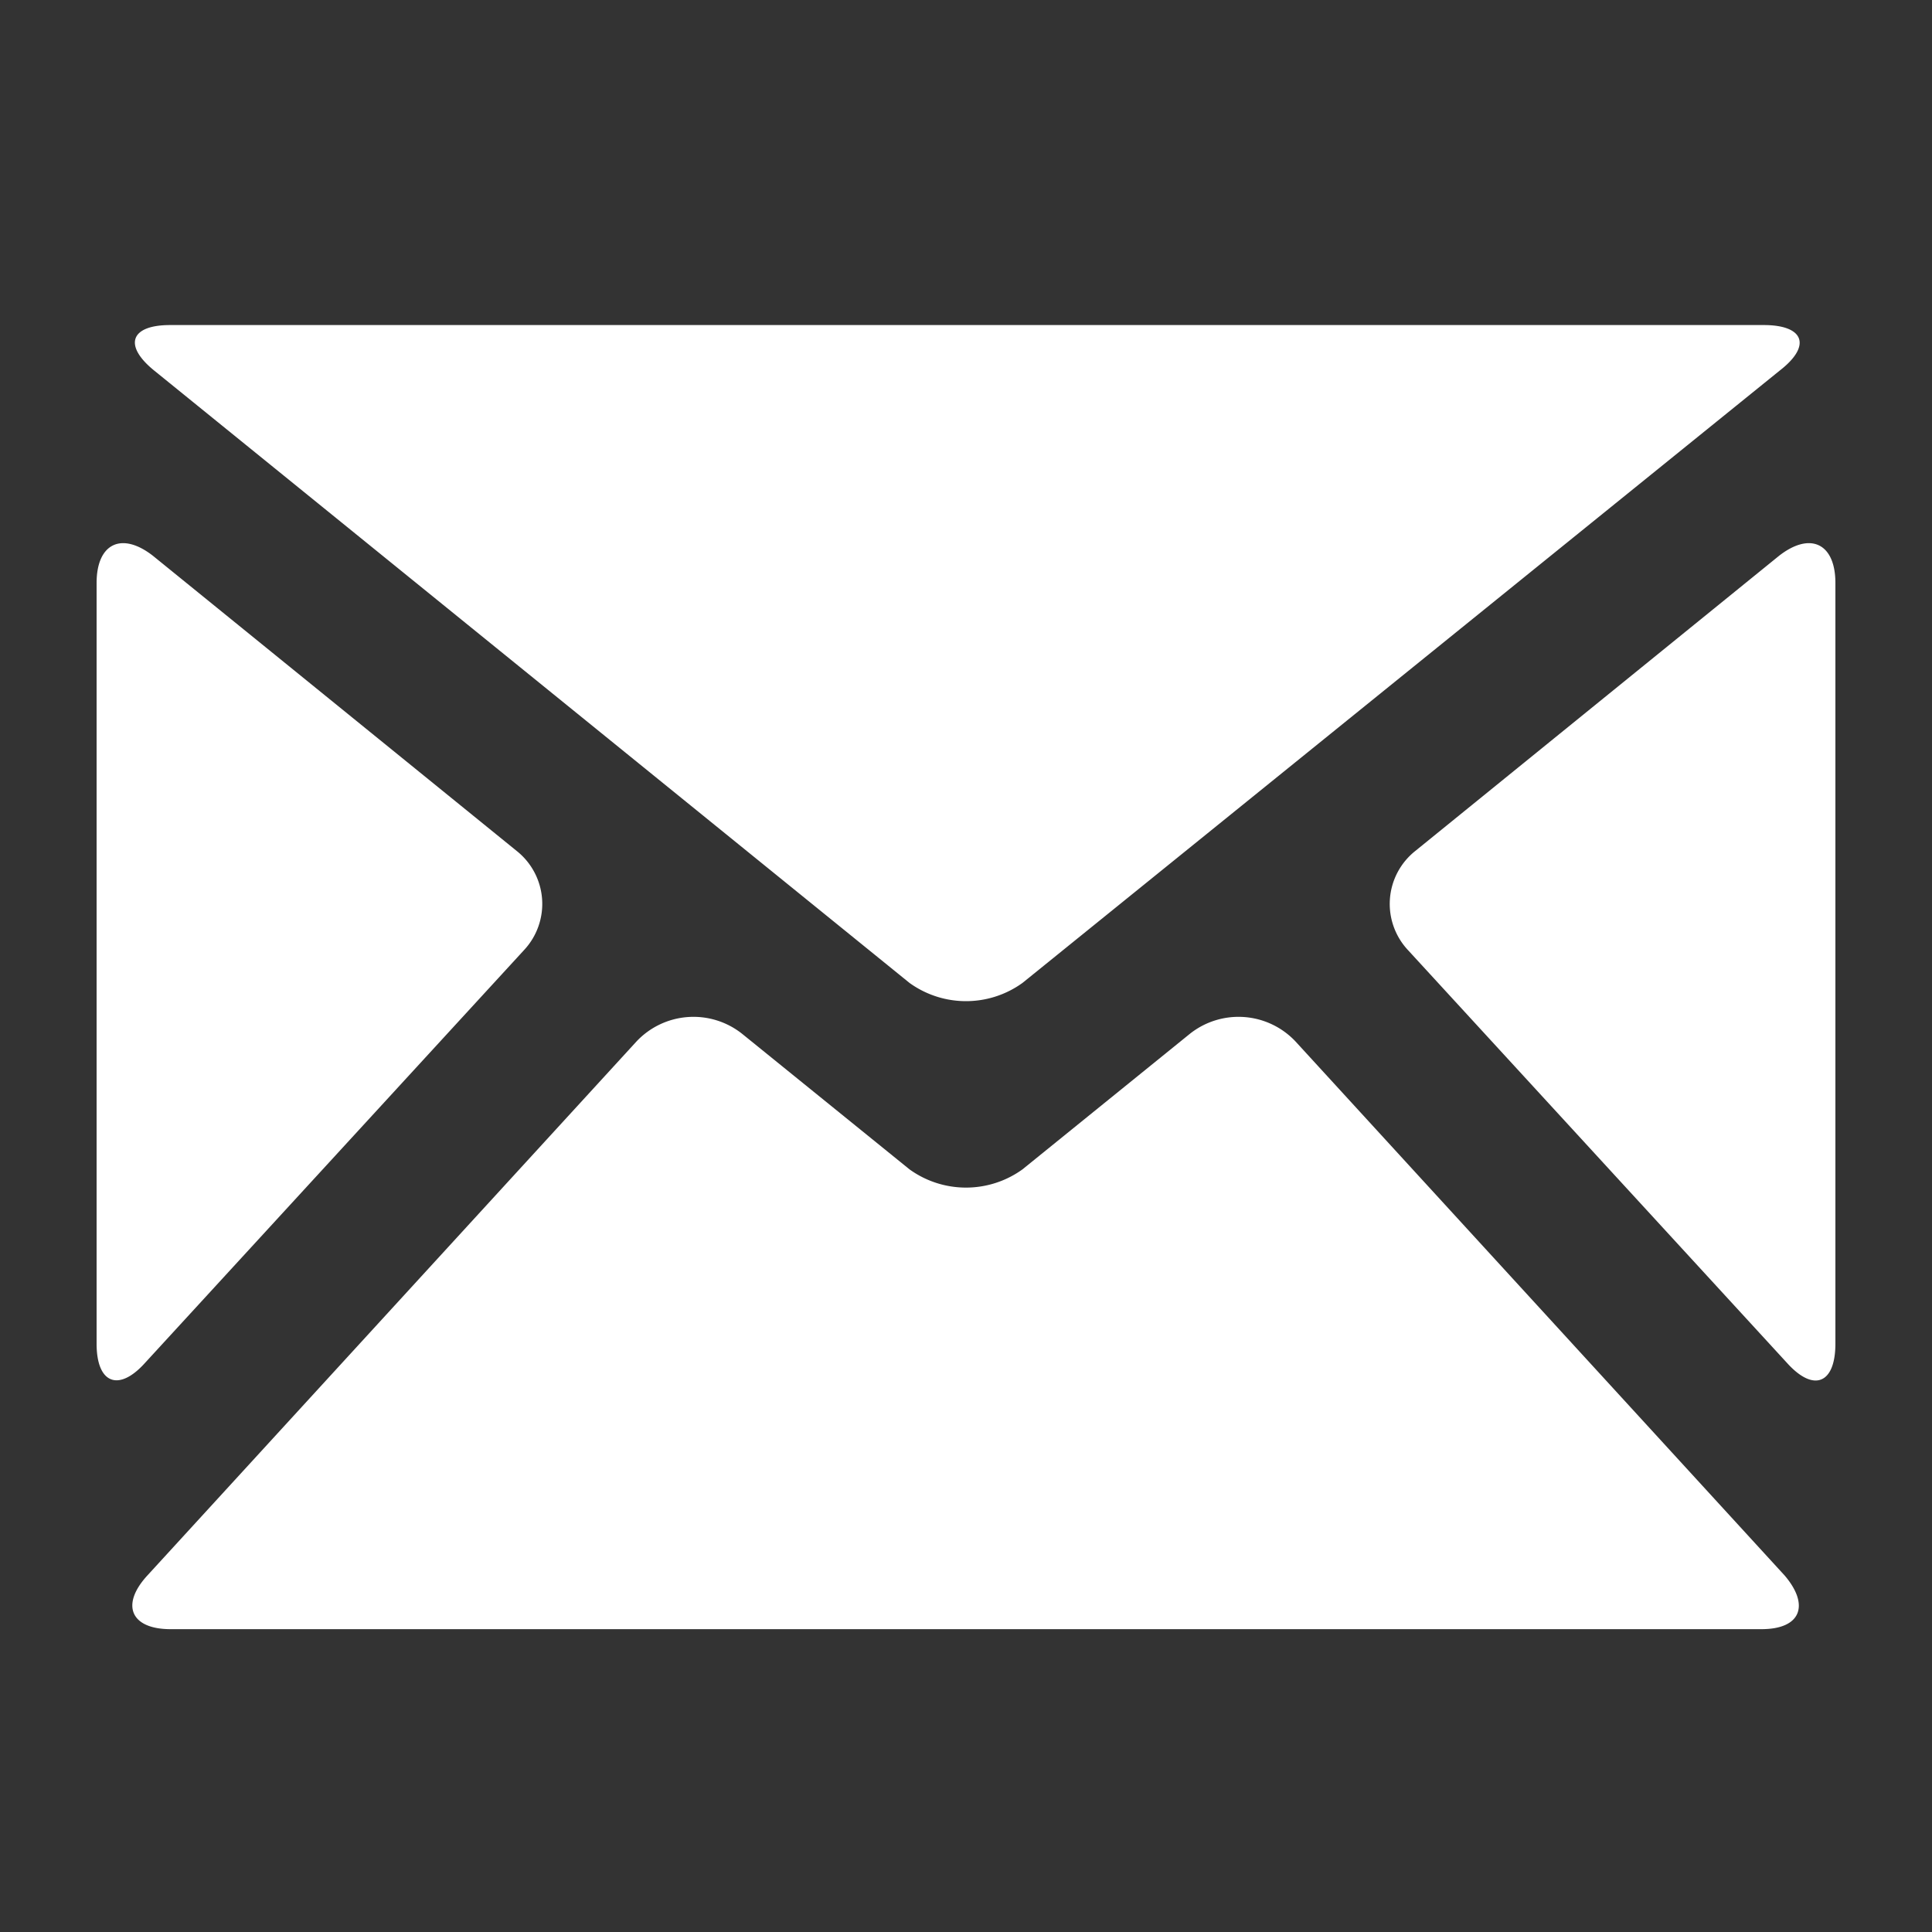 <svg xmlns="http://www.w3.org/2000/svg" viewBox="0 0 40 40" xmlns:xlink="http://www.w3.org/1999/xlink">
    <rect x="0" y="0" width="40" height="40" fill="#333333" stroke="none"/>
    <defs>
        <style>
            .white_email-1 {
                fill: #fff;
            }
        </style>
    </defs>
    <title>white_email</title>
    <g id="email-1">
        <path class="white_email-1" d="M21.17,20.35a2,2,0,0,1-2.34,0L3.19,7.67c-.64-.52-.49-.94.33-.94h33c.82,0,1,.42.33.94Zm-10.32-.68a1.4,1.4,0,0,0-.15-2.05L3.17,11.51C2.52,11,2,11.25,2,12.07V27.82c0,.83.46,1,1,.4ZM29.3,17.62a1.4,1.4,0,0,0-.15,2.05L37,28.22c.55.61,1,.43,1-.4V12.07c0-.82-.52-1.07-1.17-.56Zm-2.48,3.94a1.62,1.62,0,0,0-2.18-.16l-3.47,2.81a2,2,0,0,1-2.34,0L15.36,21.4a1.62,1.62,0,0,0-2.18.16L3.05,32.62c-.56.61-.34,1.11.48,1.11H36.47c.82,0,1-.5.48-1.11Z"/>
    </g>
</svg>